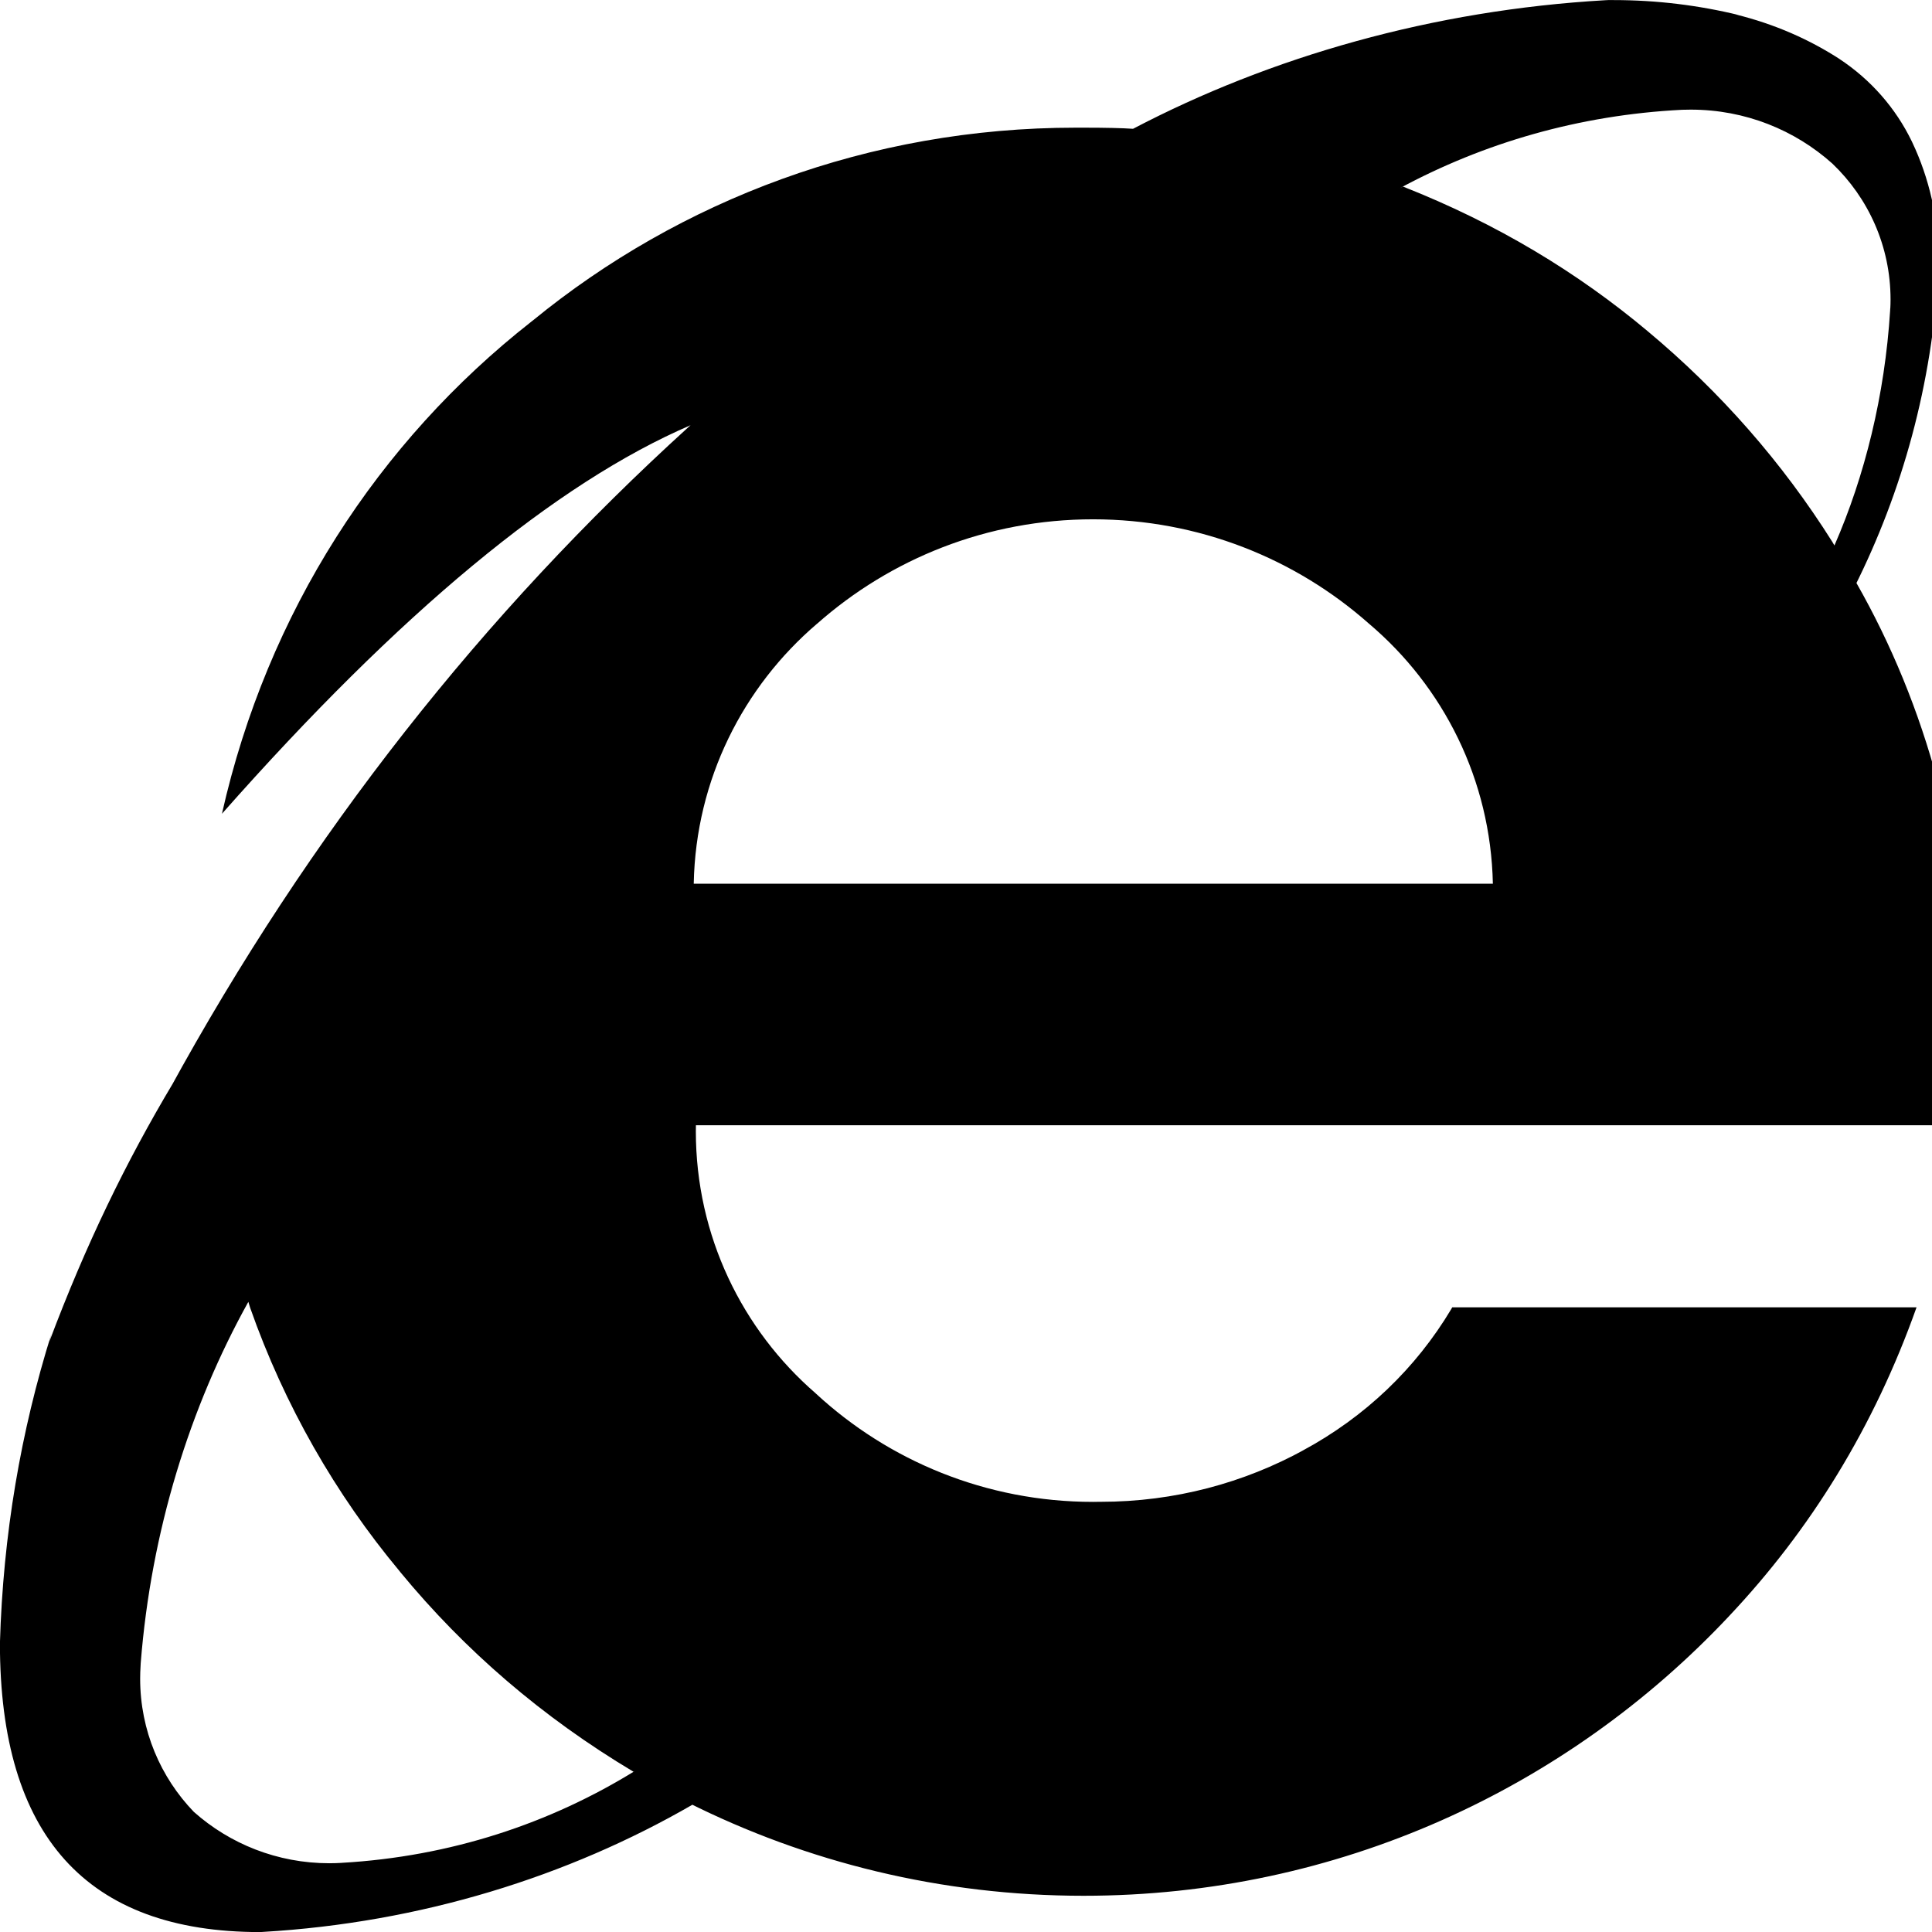 <?xml version="1.0" encoding="utf-8"?>
<svg fill="#000000" width="800px" height="800px" viewBox="0 0 24 24" xmlns="http://www.w3.org/2000/svg"><path d="m24.436 12.56v.051c0 .482-.035.956-.102 1.42l.006-.053h-15.695c0 .022-.001.049-.001.075 0 1.3.577 2.466 1.488 3.255l.005.005c.902.833 2.112 1.344 3.442 1.344.024 0 .049 0 .073-.001h-.004.025c.918 0 1.781-.235 2.532-.648l-.027.014c.78-.419 1.411-1.025 1.85-1.76l.012-.022h5.768c-.528 1.489-1.32 2.767-2.33 3.837l.005-.005c-2.011 2.143-4.86 3.478-8.022 3.478-1.769 0-3.441-.418-4.921-1.161l.063.029c-1.546.894-3.381 1.467-5.339 1.581l-.033.002q-3.232 0-3.232-3.586c.039-1.351.26-2.636.641-3.85l-.027.101c.454-1.208.954-2.236 1.536-3.21l-.05.09c1.748-3.199 3.909-5.929 6.454-8.241l.026-.023q-2.509 1.078-5.822 4.827c.564-2.505 1.945-4.623 3.842-6.112l.023-.018c1.822-1.49 4.175-2.393 6.739-2.393h.105-.005q.409 0 .614.014c1.715-.898 3.728-1.474 5.863-1.597l.039-.002h.068c.537 0 1.059.065 1.559.187l-.045-.009c.489.121.919.311 1.305.562l-.016-.01c.391.258.7.61.901 1.025l.007.015c.207.436.328.946.328 1.486 0 .029 0 .058-.001.087v-.004c-.081 1.434-.45 2.764-1.049 3.958l.026-.058c.866 1.518 1.376 3.336 1.376 5.272v.053-.003zm-.954-8.728c.002-.034.003-.073.003-.112 0-.663-.277-1.262-.722-1.687l-.001-.001c-.465-.416-1.081-.67-1.758-.67-.039 0-.077.001-.116.002h.005c-1.277.065-2.461.411-3.508.976l.044-.022c1.164.459 2.167 1.064 3.051 1.806l-.017-.014c.907.756 1.678 1.636 2.298 2.62l.027.046c.378-.864.626-1.867.692-2.919l.001-.025zm-21.736 16.868c-.003.046-.005.099-.005.153 0 .643.254 1.226.667 1.655l-.001-.001c.446.397 1.037.639 1.685.639.053 0 .105-.002.157-.005h-.007c1.351-.077 2.592-.488 3.66-1.151l-.033.019c-1.133-.677-2.095-1.507-2.894-2.477l-.015-.019c-.79-.948-1.427-2.057-1.852-3.266l-.023-.075c-.727 1.309-1.208 2.849-1.337 4.488l-.002.039zm6.872-9.722h9.927c-.027-1.296-.617-2.448-1.535-3.227l-.006-.005c-.908-.804-2.11-1.295-3.426-1.295s-2.518.491-3.431 1.3l.005-.005c-.92.785-1.508 1.938-1.534 3.227z"/></svg>
